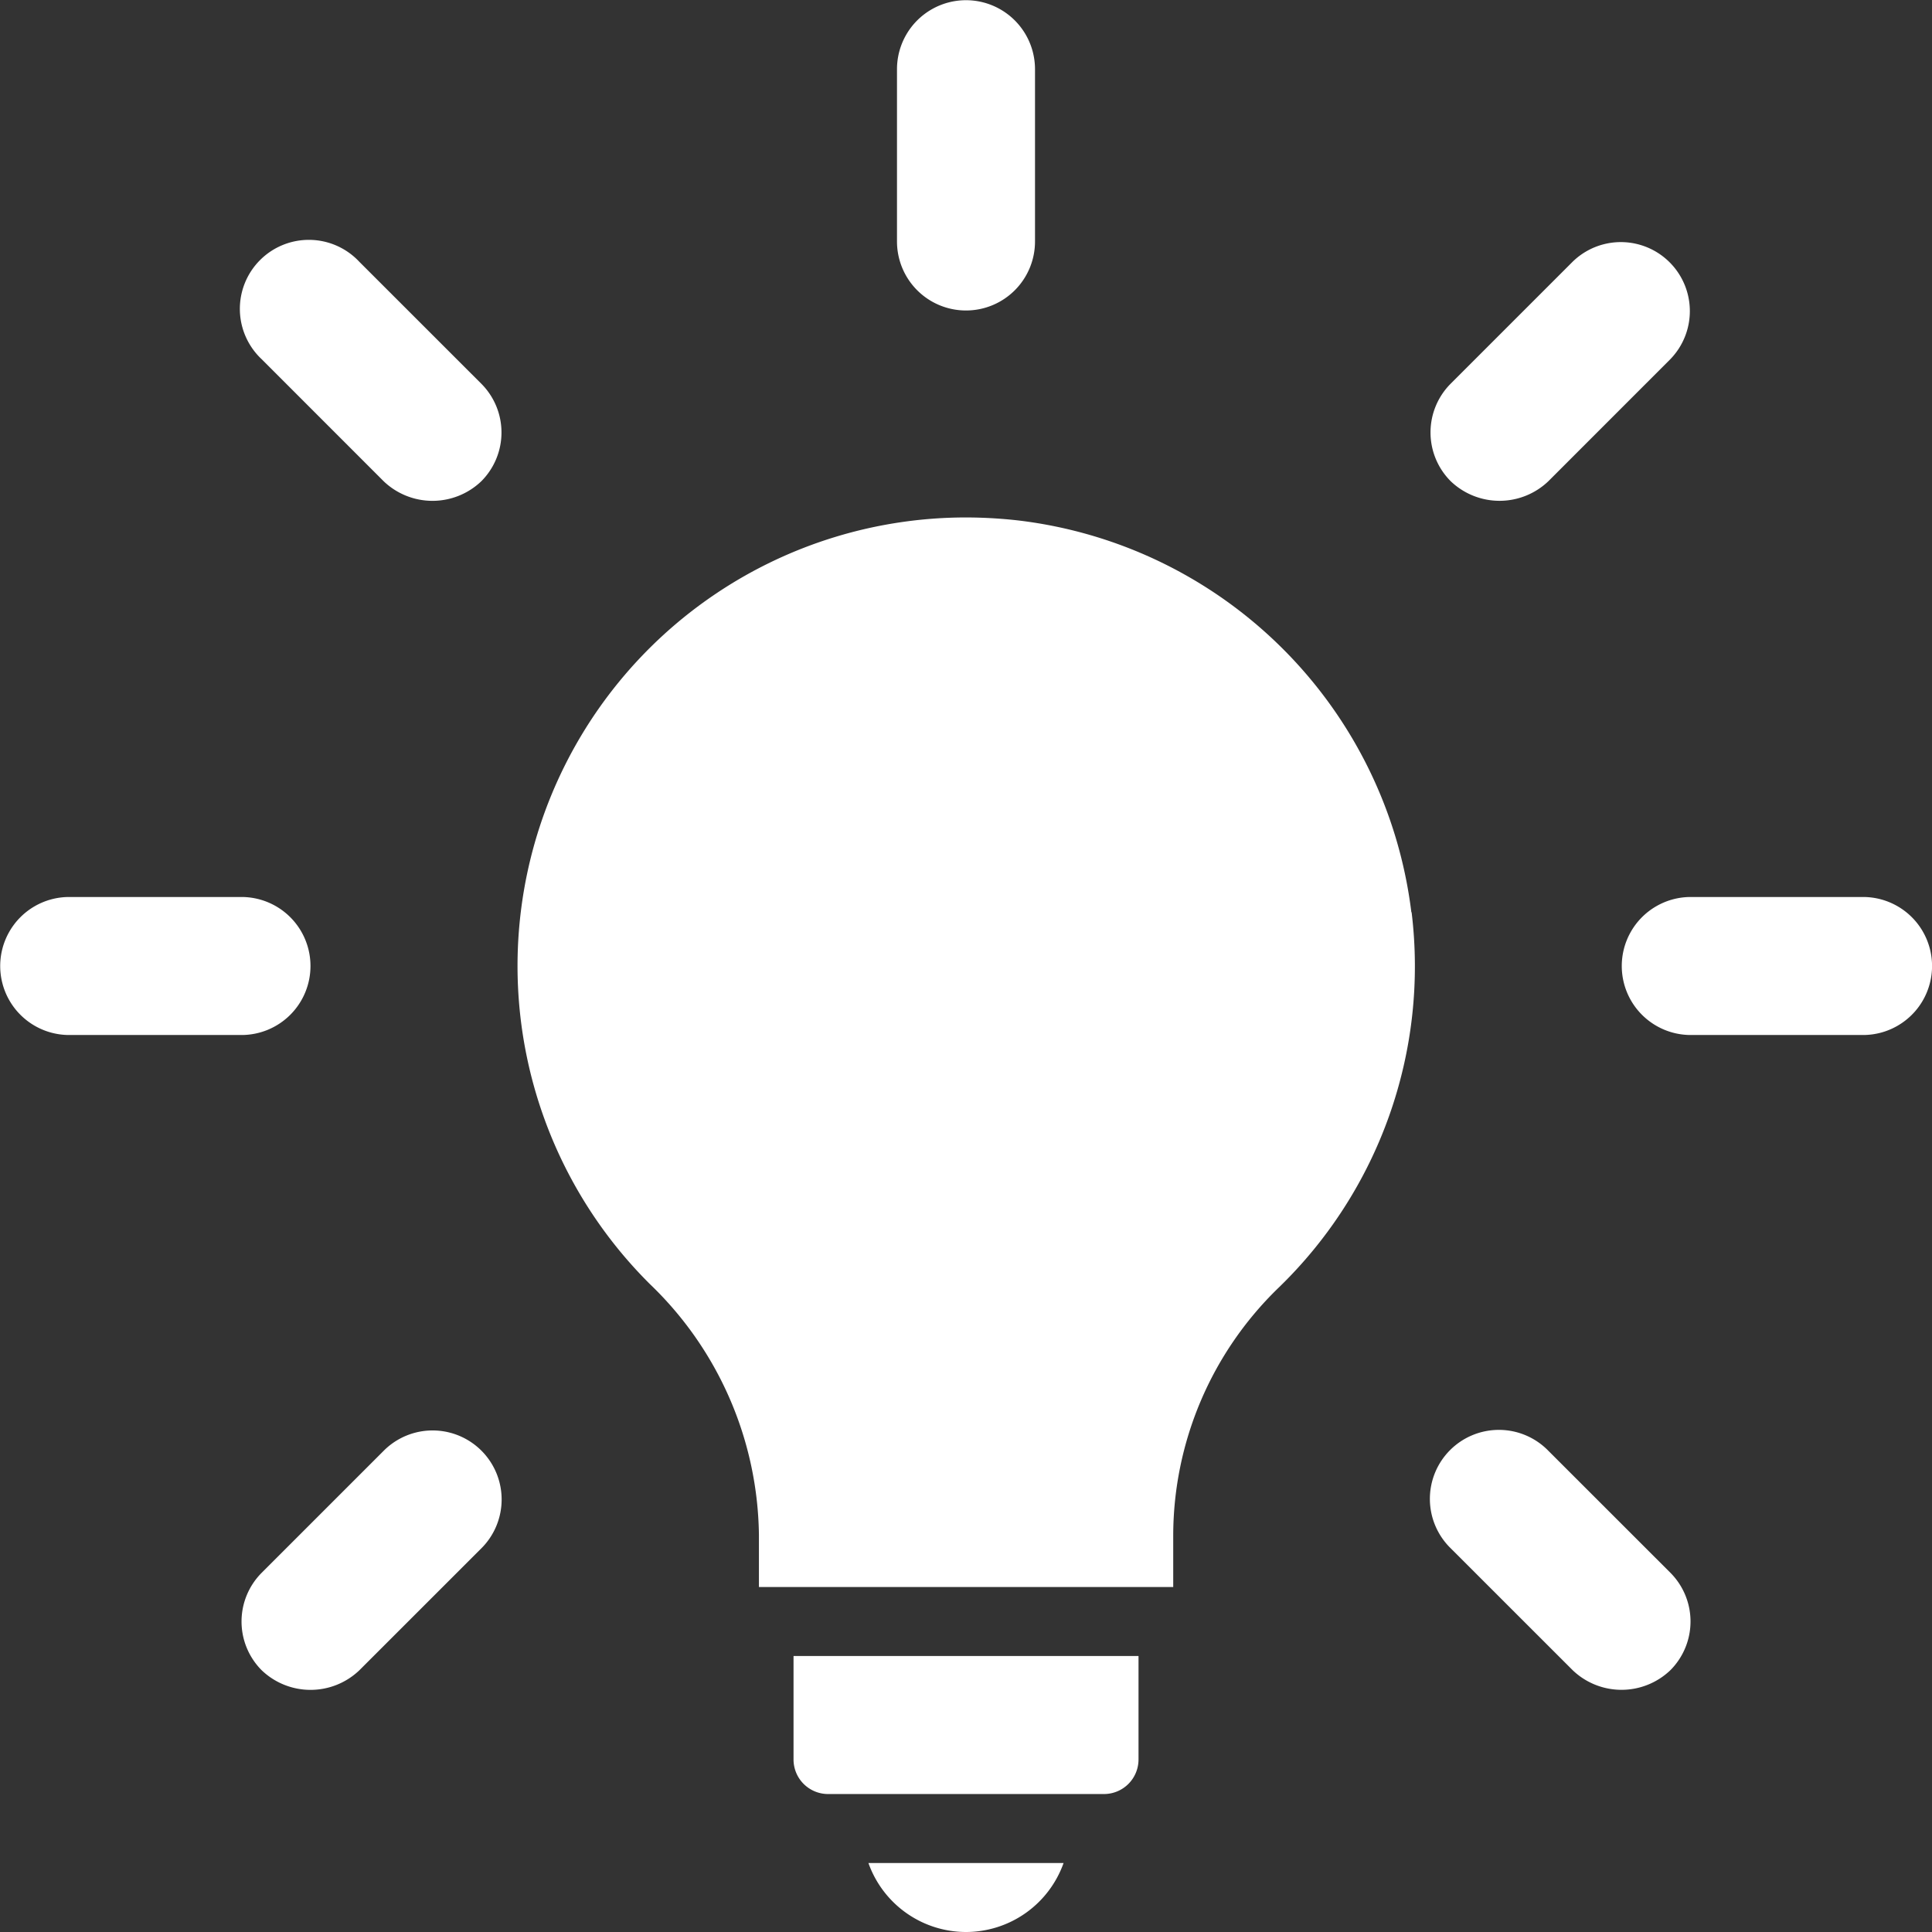 <?xml version="1.0" encoding="UTF-8"?>
<svg xmlns="http://www.w3.org/2000/svg" id="_3._Innovación" data-name="3. Innovación" width="38.132" height="38.132" viewBox="0 0 38.132 38.132">
  <rect x="0" y="0" width="38.132" height="38.132" fill="#333333" stroke="none"/>
  <g id="Grupo_834" data-name="Grupo 834">
    <g id="Grupo_833" data-name="Grupo 833">
      <path id="Trazado_652" data-name="Trazado 652" d="M154.8,144.925a8.875,8.875,0,0,0-7.751-7.732,9.294,9.294,0,0,0-1.052-.06,8.852,8.852,0,0,0-6.223,15.134,6.972,6.972,0,0,1,2.149,4.953v1.023H150.1v-1.028a6.818,6.818,0,0,1,2.073-4.873,8.823,8.823,0,0,0,2.632-7.417h0Z" transform="translate(-126.944 -126.92)" fill="#fff"></path>
      <path id="Trazado_653" data-name="Trazado 653" d="M232.065,495.076a2.046,2.046,0,0,0,1.926-1.362h-3.852A2.046,2.046,0,0,0,232.065,495.076Z" transform="translate(-212.999 -456.944)" fill="#fff"></path>
      <path id="Trazado_654" data-name="Trazado 654" d="M210.286,440.9a.682.682,0,0,0,.681.681h5.447a.682.682,0,0,0,.681-.681v-2.043h-6.809Z" transform="translate(-194.624 -406.172)" fill="#fff"></path>
      <path id="Trazado_655" data-name="Trazado 655" d="M239.076,6.128a1.362,1.362,0,0,0,1.362-1.362v-3.4a1.362,1.362,0,0,0-2.724,0v3.4A1.362,1.362,0,0,0,239.076,6.128Z" transform="translate(-220.01)" fill="#fff"></path>
      <path id="Trazado_656" data-name="Trazado 656" d="M66.806,68.732a1.394,1.394,0,0,0,1.926,0,1.362,1.362,0,0,0,0-1.926L66.325,64.4A1.362,1.362,0,1,0,64.4,66.325Z" transform="translate(-59.233 -59.233)" fill="#fff"></path>
      <path id="Trazado_657" data-name="Trazado 657" d="M6.128,239.076a1.362,1.362,0,0,0-1.362-1.362h-3.4a1.362,1.362,0,0,0,0,2.724h3.4A1.362,1.362,0,0,0,6.128,239.076Z" transform="translate(0 -220.01)" fill="#fff"></path>
      <path id="Trazado_658" data-name="Trazado 658" d="M68.124,379.125a1.362,1.362,0,0,0-1.317.355L64.4,381.887a1.362,1.362,0,0,0,0,1.926,1.394,1.394,0,0,0,1.926,0l2.408-2.407a1.362,1.362,0,0,0-.61-2.281Z" transform="translate(-59.234 -350.846)" fill="#fff"></path>
      <path id="Trazado_659" data-name="Trazado 659" d="M381.405,379.479a1.362,1.362,0,1,0-1.926,1.926l2.408,2.407a1.394,1.394,0,0,0,1.926,0,1.362,1.362,0,0,0,0-1.926Z" transform="translate(-350.846 -350.846)" fill="#fff"></path>
      <path id="Trazado_660" data-name="Trazado 660" d="M434.481,237.714h-3.4a1.362,1.362,0,0,0,0,2.724h3.4a1.362,1.362,0,0,0,0-2.724Z" transform="translate(-397.71 -220.01)" fill="#fff"></path>
      <path id="Trazado_661" data-name="Trazado 661" d="M381.426,68.733l2.407-2.408a1.362,1.362,0,0,0-1.926-1.926L379.5,66.806a1.362,1.362,0,0,0,0,1.926A1.394,1.394,0,0,0,381.426,68.733Z" transform="translate(-350.867 -59.234)" fill="#fff"></path>
    </g>
  </g>
</svg>
